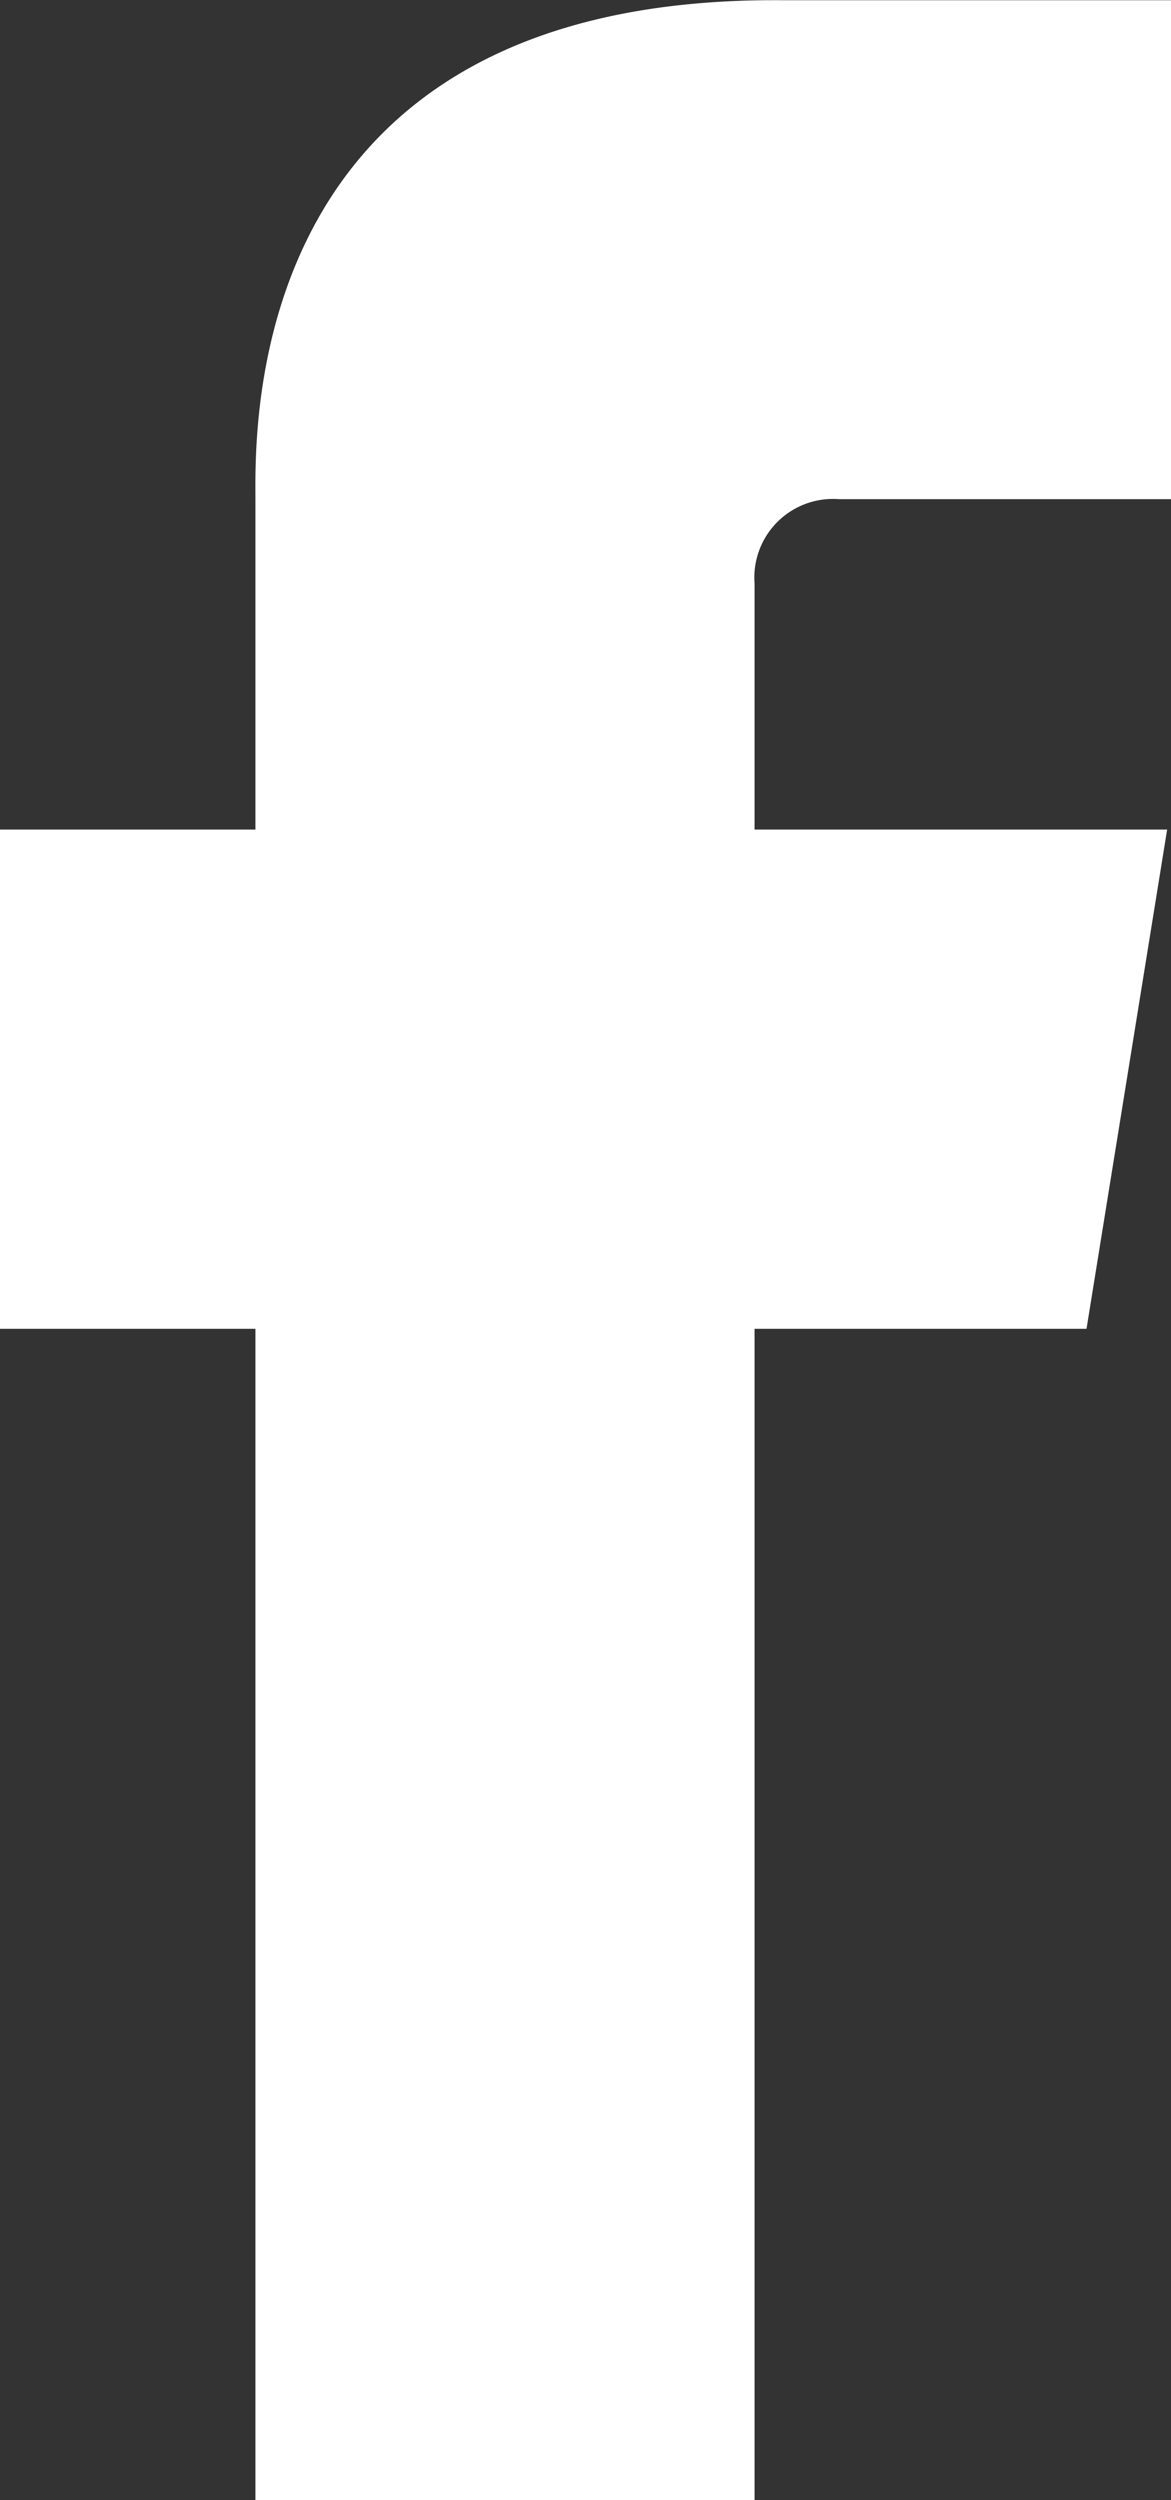<svg id="XMLID_310_" xmlns="http://www.w3.org/2000/svg" width="13.652" height="29.14" viewBox="0 0 13.652 29.14">
  <rect x="0" y="0" width="13.652" height="29.14" fill="#333333" stroke="none"/>
  <path id="XMLID_311_" d="M48.867,50.719H36.2V44.9H49.807Z" transform="translate(-36.2 -35.231)" fill="#fff"/>
  <path id="Facebook_3_" d="M49.5,7.539v23.3h5.819V8.5a.917.917,0,0,1,.985-.985h3.872V1.7h-4.5C49.319,1.631,49.5,6.733,49.5,7.539Z" transform="translate(-46.522 -1.697)" fill="#fff"/>
</svg>
